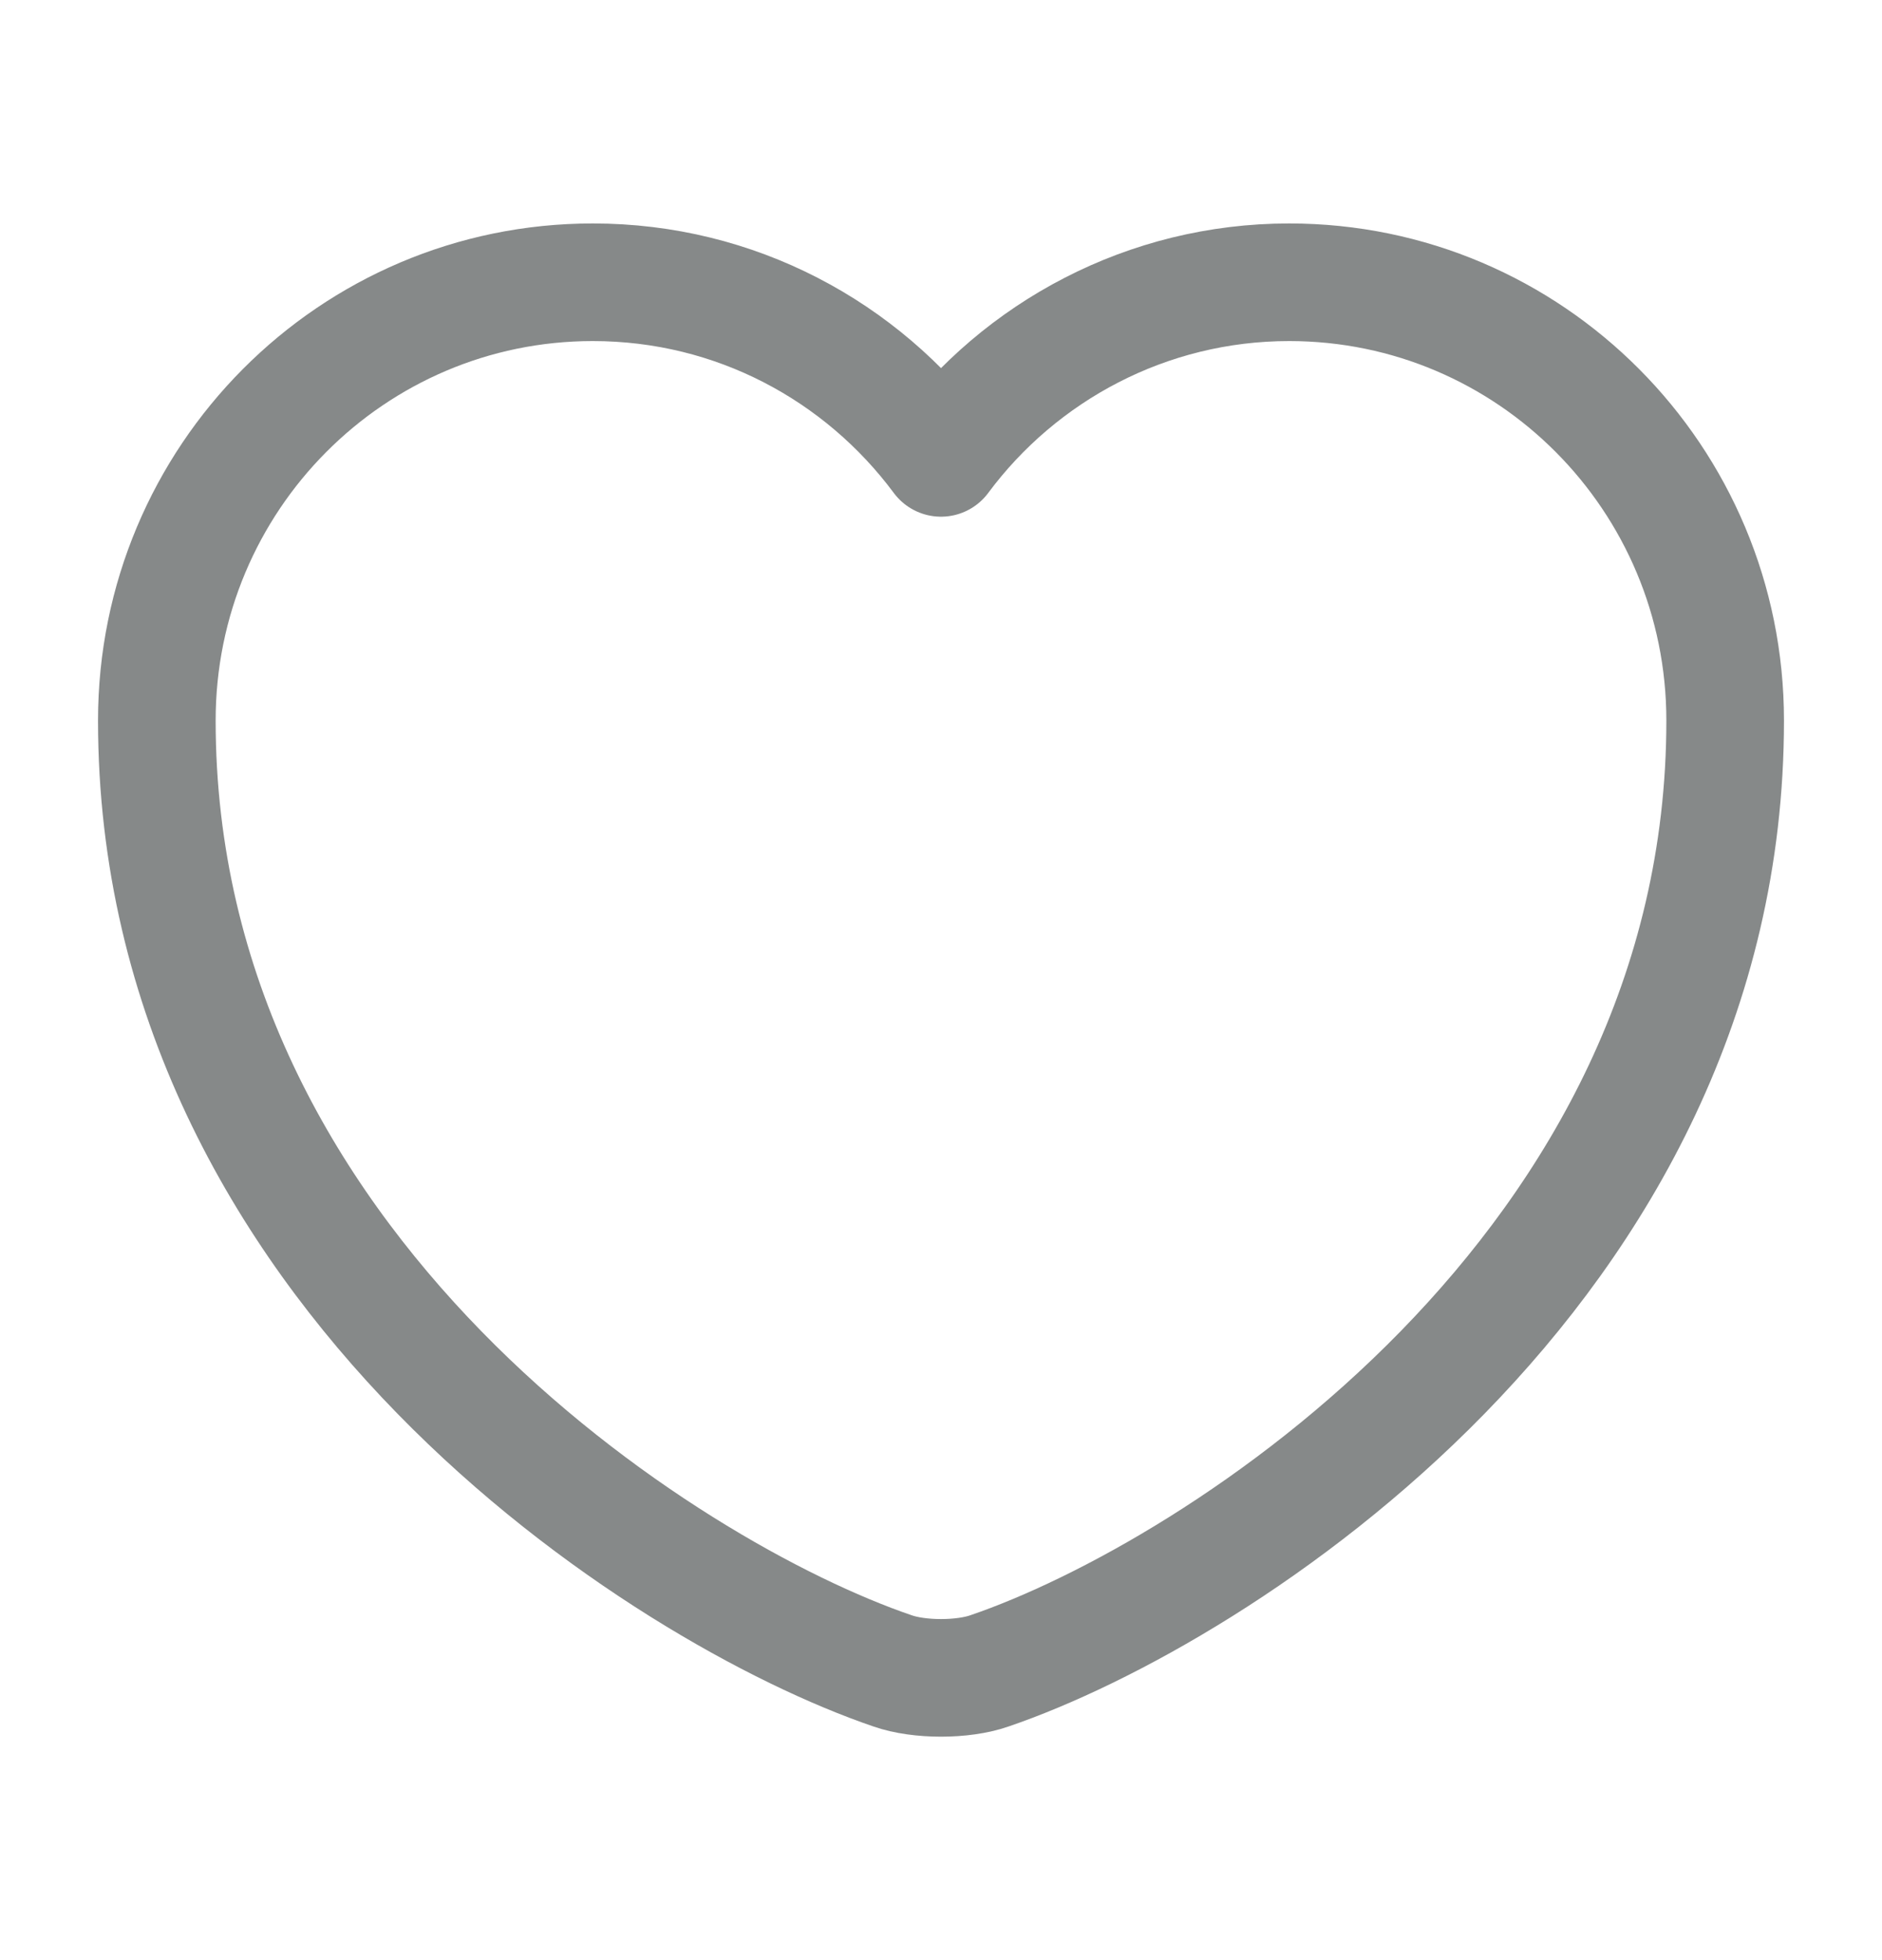 <svg width="24" height="25" viewBox="0 0 24 25" fill="none" xmlns="http://www.w3.org/2000/svg">
<path d="M12.62 21.31C12.28 21.43 11.72 21.43 11.38 21.31C8.48 20.32 2 16.19 2 9.19C2 6.1 4.49 3.6 7.56 3.6C9.38 3.6 10.99 4.48 12 5.84C13.01 4.48 14.63 3.6 16.44 3.6C19.51 3.6 22 6.1 22 9.19C22 16.19 15.52 20.32 12.62 21.31Z" stroke="#303434" stroke-opacity="0.58" stroke-width="1.5" stroke-linecap="round" stroke-linejoin="round"/>
</svg>
